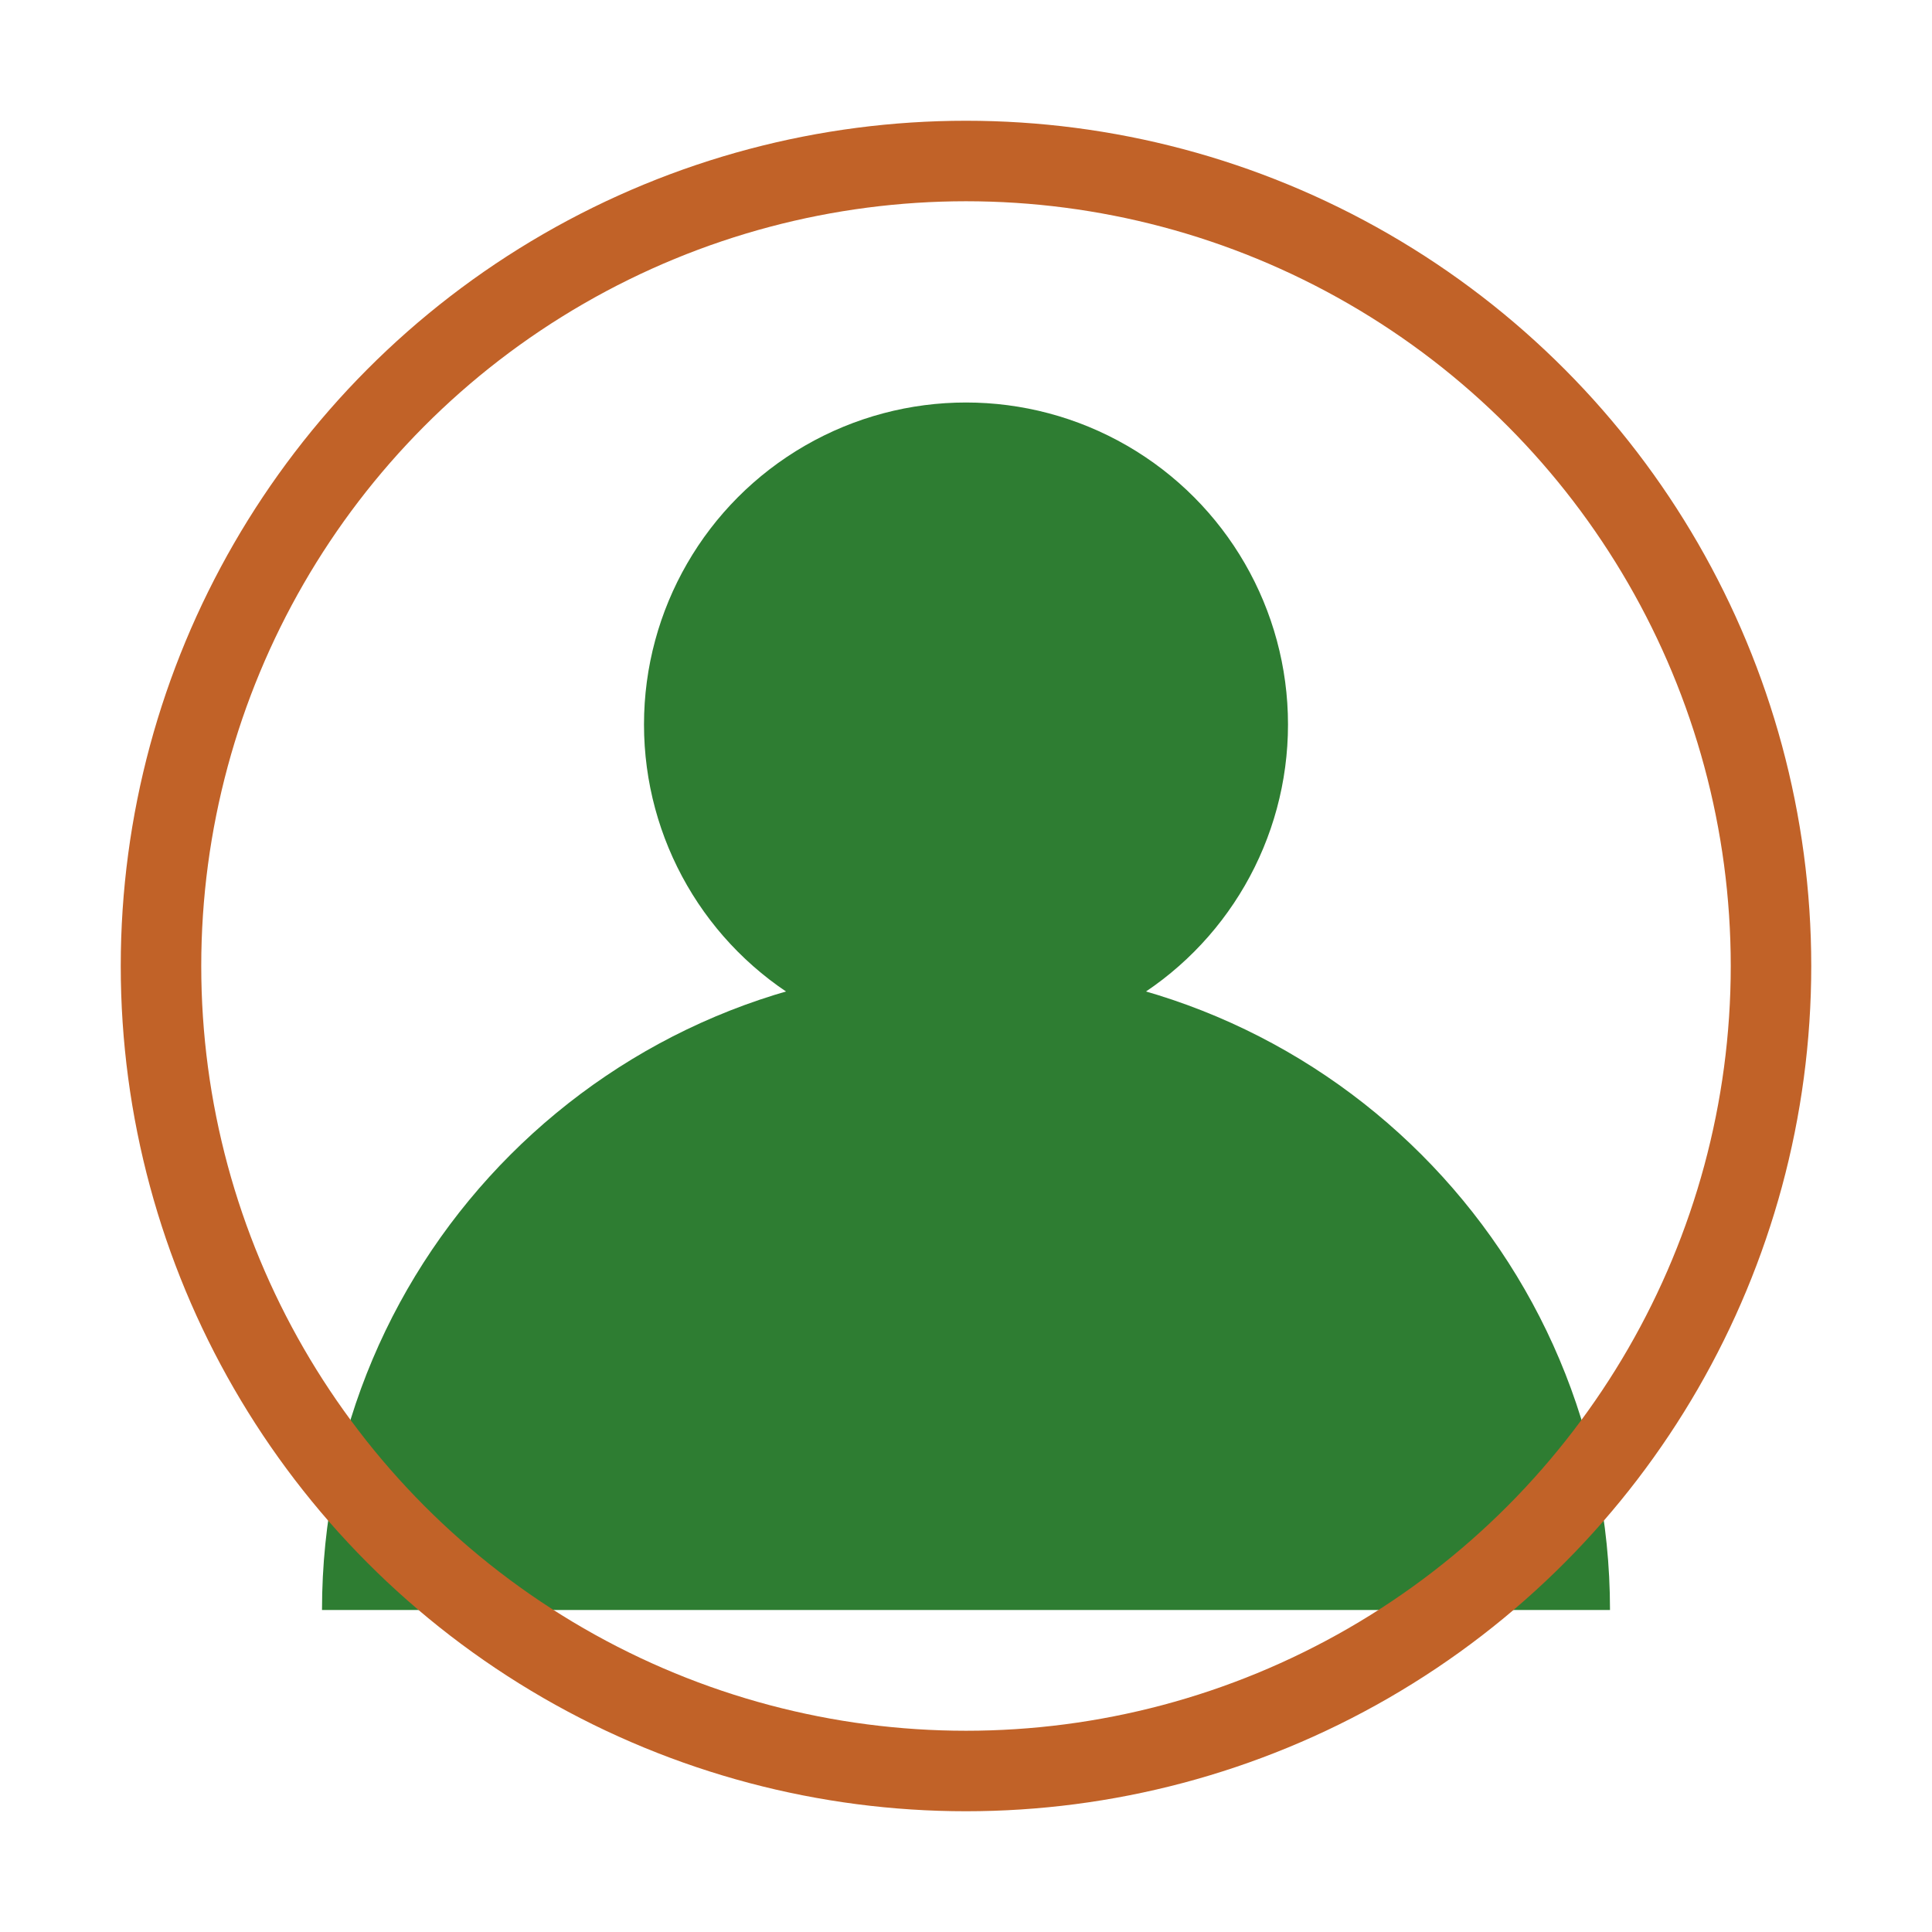 <svg width="48" height="48" viewBox="0 0 48 48" fill="none" xmlns="http://www.w3.org/2000/svg">
  <circle cx="24" cy="18" r="8" fill="#2E7D32"/>
  <path d="M8 40c0-8.84 7.16-16 16-16s16 7.16 16 16" fill="#2E7D32"/>
  <circle cx="24" cy="24" r="20" fill="none" stroke="#C16228" stroke-width="2"/>
</svg>